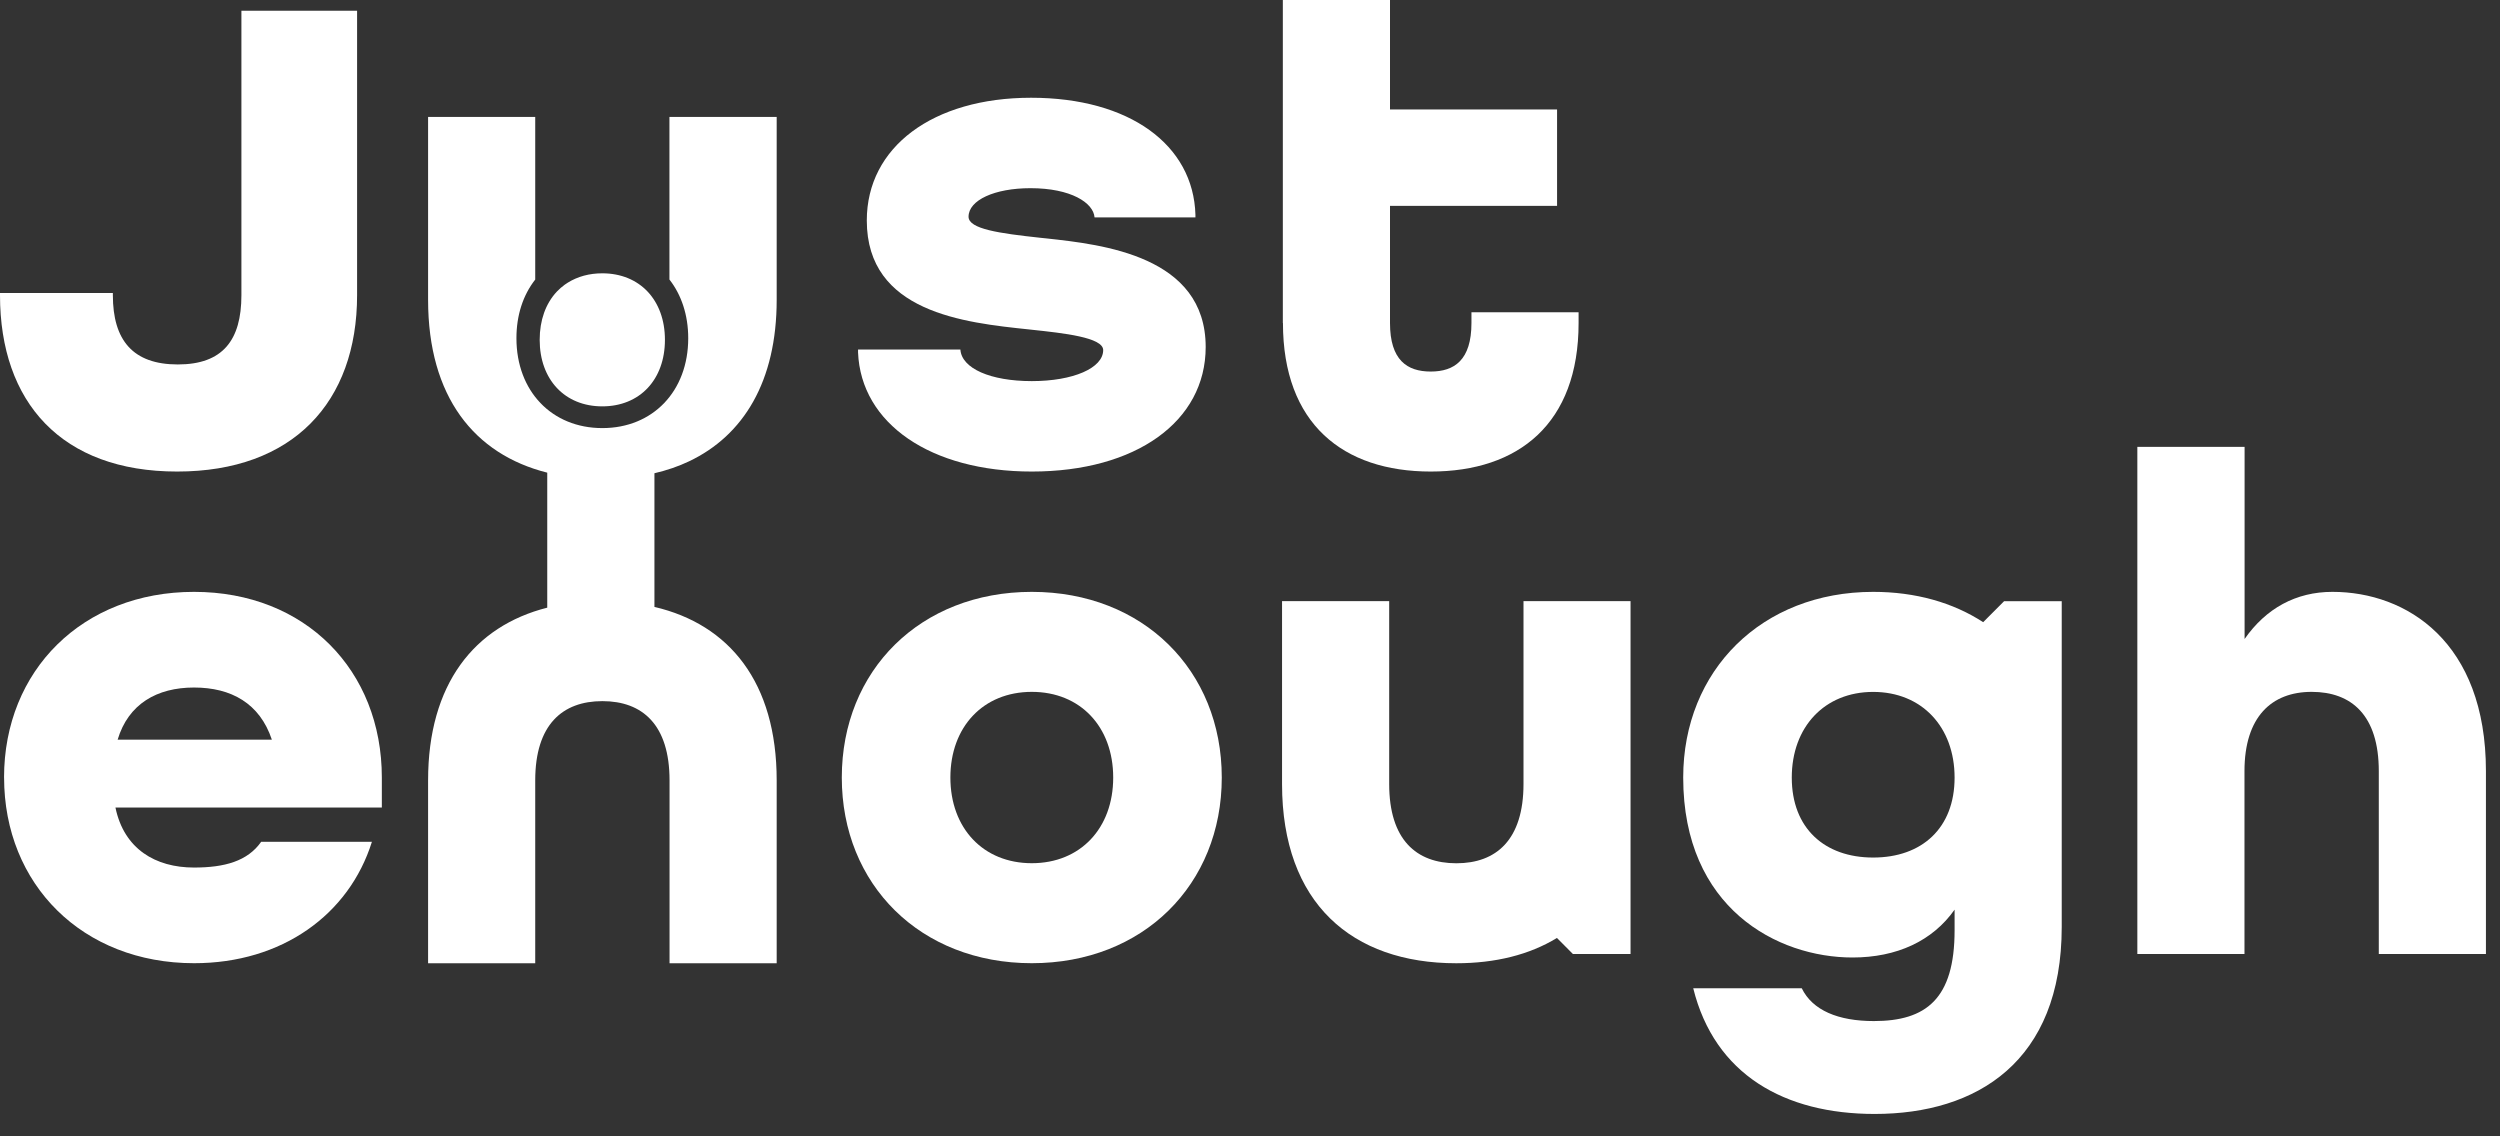 <svg xmlns="http://www.w3.org/2000/svg" width="110" height="50" viewBox="0 0 110 50" fill="none"><rect x="0" y="0" width="110" height="50" fill="#333333" stroke="none"/><g clip-path="url(#clip0_167_1938)"><path d="M88.182 26.451L87.259 27.376C85.934 26.514 84.288 26.042 82.42 26.042C77.518 26.042 74.061 29.5 74.061 34.212C74.061 39.962 78.209 42.13 81.509 42.13C83.456 42.13 85.028 41.406 86.002 40.025V40.936C86.002 43.952 84.746 44.927 82.451 44.927C80.879 44.927 79.749 44.455 79.277 43.483H74.502C75.444 47.285 78.523 49.014 82.484 49.014C86.977 49.014 90.716 46.719 90.716 40.781V26.453H88.182V26.451ZM82.42 37.732C80.283 37.732 78.838 36.445 78.838 34.214C78.838 31.982 80.283 30.444 82.42 30.444C84.558 30.444 86.002 31.985 86.002 34.214C86.002 36.443 84.558 37.732 82.42 37.732Z" fill="white"></path><path d="M0 12.987V12.893H4.966V12.987C4.966 14.967 5.844 16.036 7.824 16.036C9.804 16.036 10.622 14.967 10.622 12.987V0.472H15.712V12.987C15.712 17.701 12.884 20.748 7.794 20.748C2.704 20.748 0 17.699 0 12.987Z" fill="white"></path><path d="M56.445 14.211V0H61.16V4.815H68.511V9.057H61.16V14.211C61.16 15.846 61.913 16.348 62.952 16.348C63.99 16.348 64.744 15.846 64.744 14.211V13.739H69.458V14.211C69.458 18.641 66.818 20.748 62.954 20.748C59.09 20.748 56.45 18.643 56.45 14.211H56.445Z" fill="white"></path><path d="M0.178 34.212C0.178 29.497 3.635 26.042 8.537 26.042C13.44 26.042 16.801 29.5 16.801 34.212V35.532H5.08C5.456 37.354 6.839 38.172 8.537 38.172C9.888 38.172 10.893 37.89 11.492 37.039H16.364C15.359 40.246 12.404 42.381 8.54 42.381C3.638 42.381 0.18 38.923 0.18 34.212H0.178ZM11.962 32.546C11.429 30.944 10.17 30.251 8.537 30.251C6.905 30.251 5.646 30.975 5.176 32.546H11.964H11.962Z" fill="white"></path><path d="M37.039 34.212C37.039 29.497 40.497 26.042 45.399 26.042C50.301 26.042 53.758 29.5 53.758 34.212C53.758 38.923 50.301 42.381 45.399 42.381C40.497 42.381 37.039 38.923 37.039 34.212ZM48.981 34.212C48.981 31.98 47.536 30.442 45.399 30.442C43.261 30.442 41.817 31.982 41.817 34.212C41.817 36.441 43.261 37.981 45.399 37.981C47.536 37.981 48.981 36.443 48.981 34.212Z" fill="white"></path><path d="M26.501 12.026C25.931 12.026 25.423 12.165 24.986 12.435C24.942 12.463 24.897 12.491 24.852 12.524C24.726 12.616 24.613 12.714 24.519 12.813L24.498 12.834C24.007 13.36 23.746 14.093 23.746 14.953C23.746 16.703 24.852 17.88 26.501 17.88C28.15 17.88 29.257 16.703 29.257 14.953C29.257 13.203 28.15 12.026 26.501 12.026Z" fill="white"></path><path d="M29.455 5.146V12.299C29.981 12.973 30.282 13.858 30.282 14.883C30.282 17.21 28.727 18.836 26.503 18.836C24.278 18.836 22.723 17.21 22.723 14.883C22.723 13.877 23.008 12.992 23.55 12.301V5.146H18.836V13.191C18.836 17.45 20.863 19.989 24.079 20.797V26.737C20.863 27.552 18.836 30.108 18.836 34.338V42.383H23.55V34.338C23.55 31.889 24.743 30.85 26.505 30.85C28.267 30.85 29.46 31.886 29.46 34.338V42.383H34.174V34.338C34.174 30.021 32.088 27.475 28.795 26.704V20.823C29.335 20.696 29.845 20.525 30.317 20.299C32.718 19.16 34.174 16.776 34.174 13.191V5.146H29.46H29.455Z" fill="white"></path><path d="M67.034 26.451V34.496C67.034 36.946 65.841 37.984 64.079 37.984C62.318 37.984 61.124 36.948 61.124 34.496V26.451H56.41V34.496C56.41 39.743 59.489 42.383 64.077 42.383C65.792 42.383 67.293 42.01 68.505 41.27L69.209 41.977H71.744V26.451H67.029H67.034Z" fill="white"></path><path d="M94.048 19.663H98.762V28.116C99.704 26.766 101.024 26.042 102.626 26.042C105.893 26.042 109.381 28.241 109.381 33.93V41.975H104.667V33.93C104.667 31.48 103.474 30.442 101.712 30.442C99.95 30.442 98.757 31.541 98.757 33.93V41.975H94.043V19.663H94.048Z" fill="white"></path><path d="M45.4 20.748C40.953 20.748 37.881 18.641 37.754 15.505V15.38H42.257C42.313 16.21 43.577 16.769 45.4 16.769C47.222 16.769 48.54 16.195 48.54 15.404C48.54 14.845 46.79 14.657 45.385 14.507L45.277 14.495C42.435 14.197 38.139 13.748 38.139 9.701C38.139 6.471 41.045 4.301 45.369 4.301C49.693 4.301 52.512 6.37 52.599 9.45V9.565H48.16C48.112 8.926 47.128 8.28 45.339 8.28C43.76 8.28 42.616 8.808 42.616 9.536C42.616 10.077 43.976 10.267 45.752 10.46L46.06 10.492C48.502 10.76 53.05 11.256 53.05 15.268C53.05 18.547 49.977 20.748 45.402 20.748H45.4Z" fill="white"></path></g><defs><clipPath id="clip0_167_1938"><rect width="109.38" height="49.012" fill="white"></rect></clipPath></defs></svg>